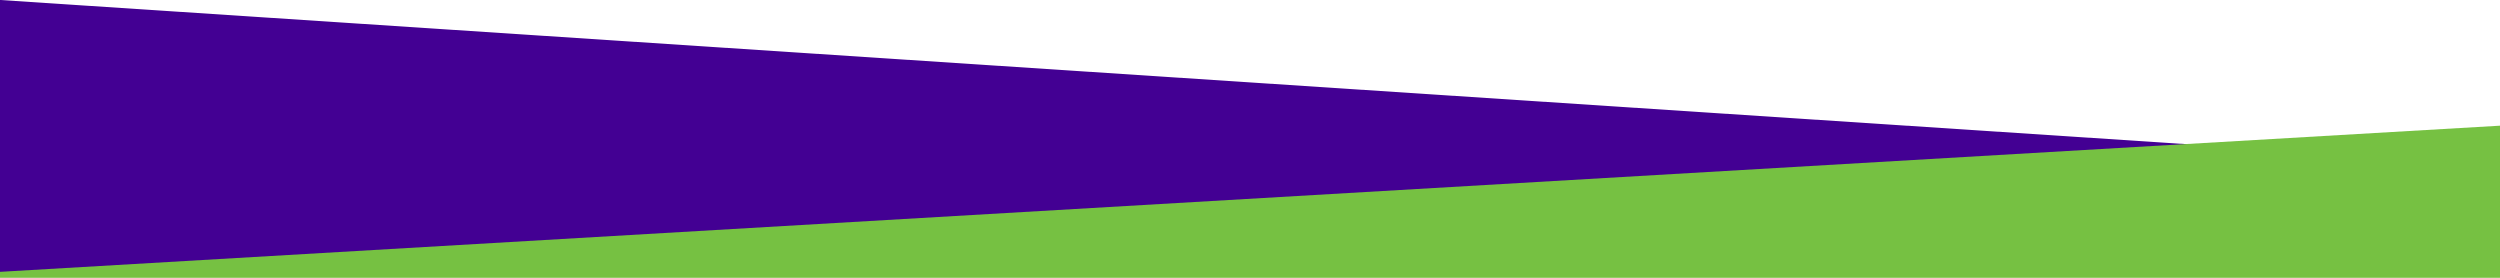 <svg xmlns="http://www.w3.org/2000/svg" width="1920" height="213.337" viewBox="0 0 1920 213.337"><g transform="translate(0 -1458)"><path d="M1920-213.41,0-340v209.544H1920Z" transform="translate(0 1798)" fill="#430093"/><path d="M1920-130,0-17.753v4.565H1920Z" transform="translate(0 1684.525)" fill="#76c142"/></g></svg>